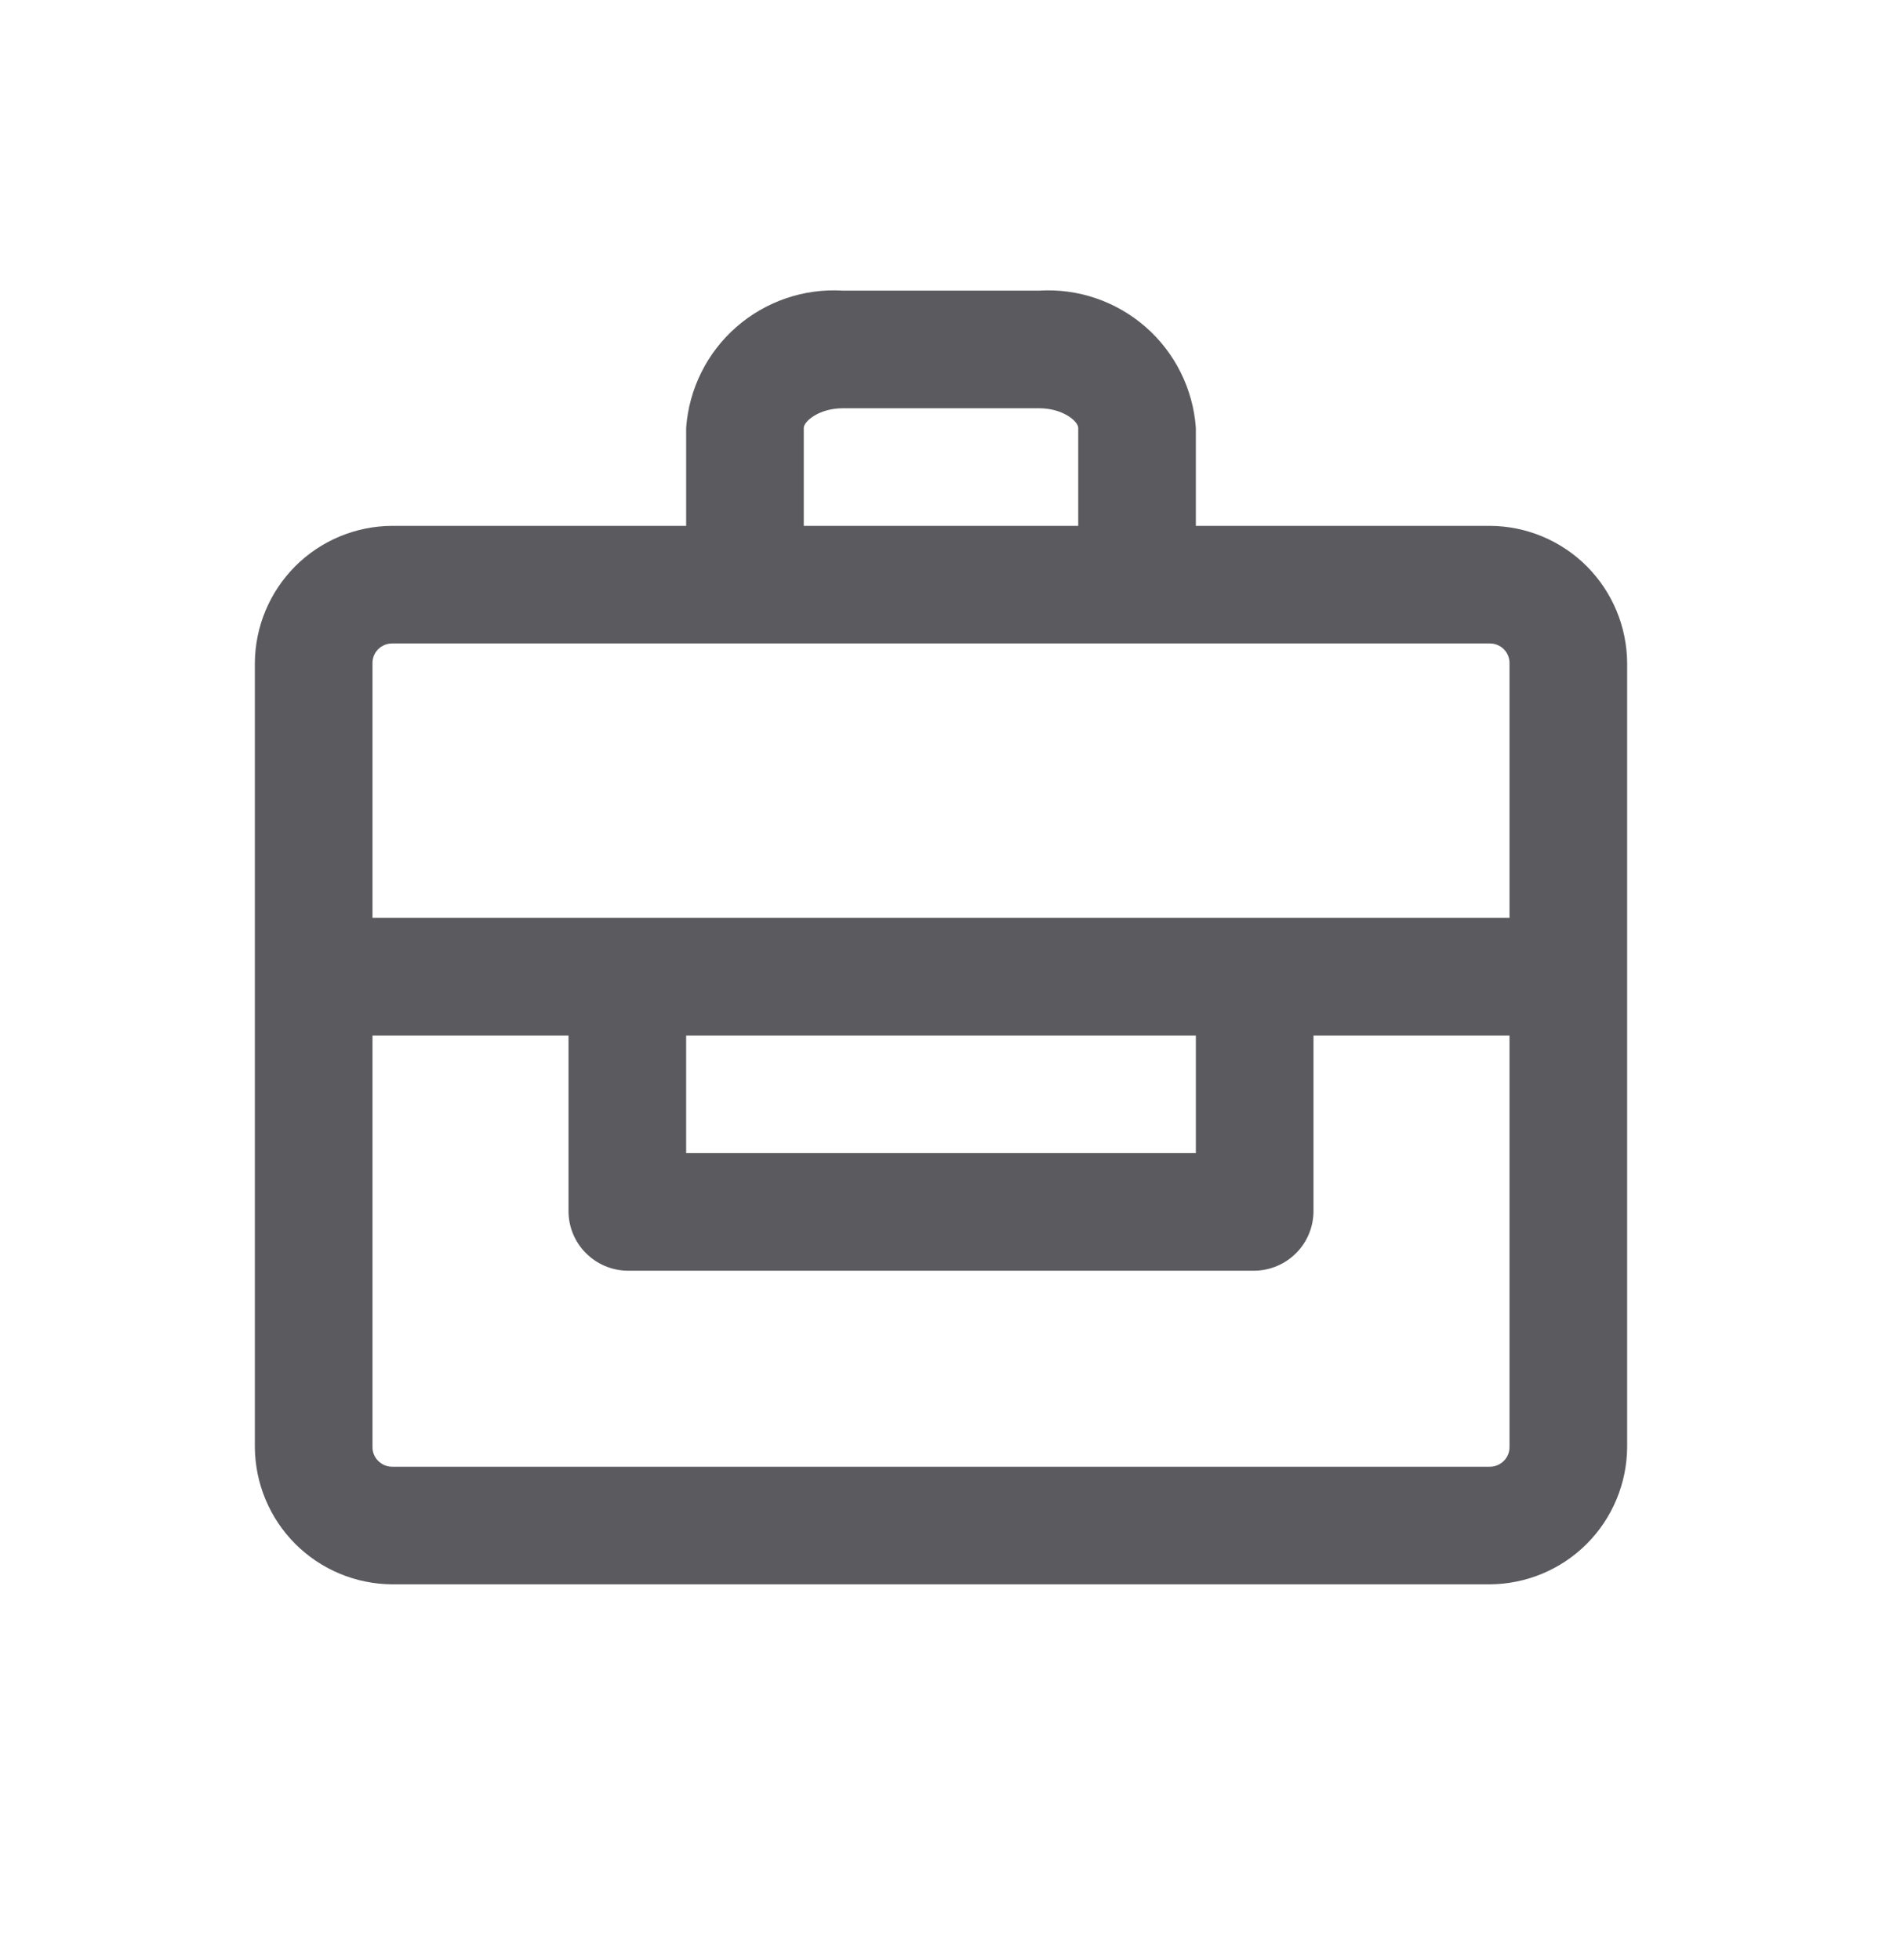 <svg width="24" height="25" viewBox="0 0 24 25" fill="none" xmlns="http://www.w3.org/2000/svg">
<g id="briefcase">
<path id="Vector" d="M19 6.707H15.25V5.457C15.214 4.96 14.984 4.498 14.61 4.171C14.235 3.843 13.747 3.676 13.25 3.707H10.75C10.253 3.676 9.765 3.843 9.39 4.171C9.016 4.498 8.786 4.96 8.75 5.457V6.707H5C4.537 6.709 4.093 6.894 3.765 7.222C3.438 7.55 3.253 7.993 3.25 8.457V18.457C3.253 18.92 3.438 19.363 3.765 19.691C4.093 20.019 4.537 20.204 5 20.207H19C19.463 20.204 19.907 20.019 20.235 19.691C20.562 19.363 20.747 18.92 20.75 18.457V8.457C20.747 7.993 20.562 7.55 20.235 7.222C19.907 6.894 19.463 6.709 19 6.707ZM10.25 5.457C10.25 5.377 10.44 5.207 10.75 5.207H13.25C13.56 5.207 13.75 5.377 13.75 5.457V6.707H10.25V5.457ZM5 8.207H19C19.066 8.207 19.13 8.233 19.177 8.28C19.224 8.327 19.25 8.39 19.25 8.457V11.707H4.75V8.457C4.75 8.39 4.776 8.327 4.823 8.28C4.87 8.233 4.934 8.207 5 8.207ZM8.75 13.207H15.25V14.707H8.75V13.207ZM19 18.707H5C4.934 18.707 4.87 18.68 4.823 18.633C4.776 18.587 4.75 18.523 4.75 18.457V13.207H7.25V15.457C7.253 15.655 7.332 15.844 7.473 15.984C7.613 16.124 7.802 16.204 8 16.207H16C16.198 16.204 16.387 16.124 16.527 15.984C16.668 15.844 16.747 15.655 16.75 15.457V13.207H19.25V18.457C19.25 18.523 19.224 18.587 19.177 18.633C19.13 18.68 19.066 18.707 19 18.707Z" fill="#5A5A5F"/>
</g>
</svg>
